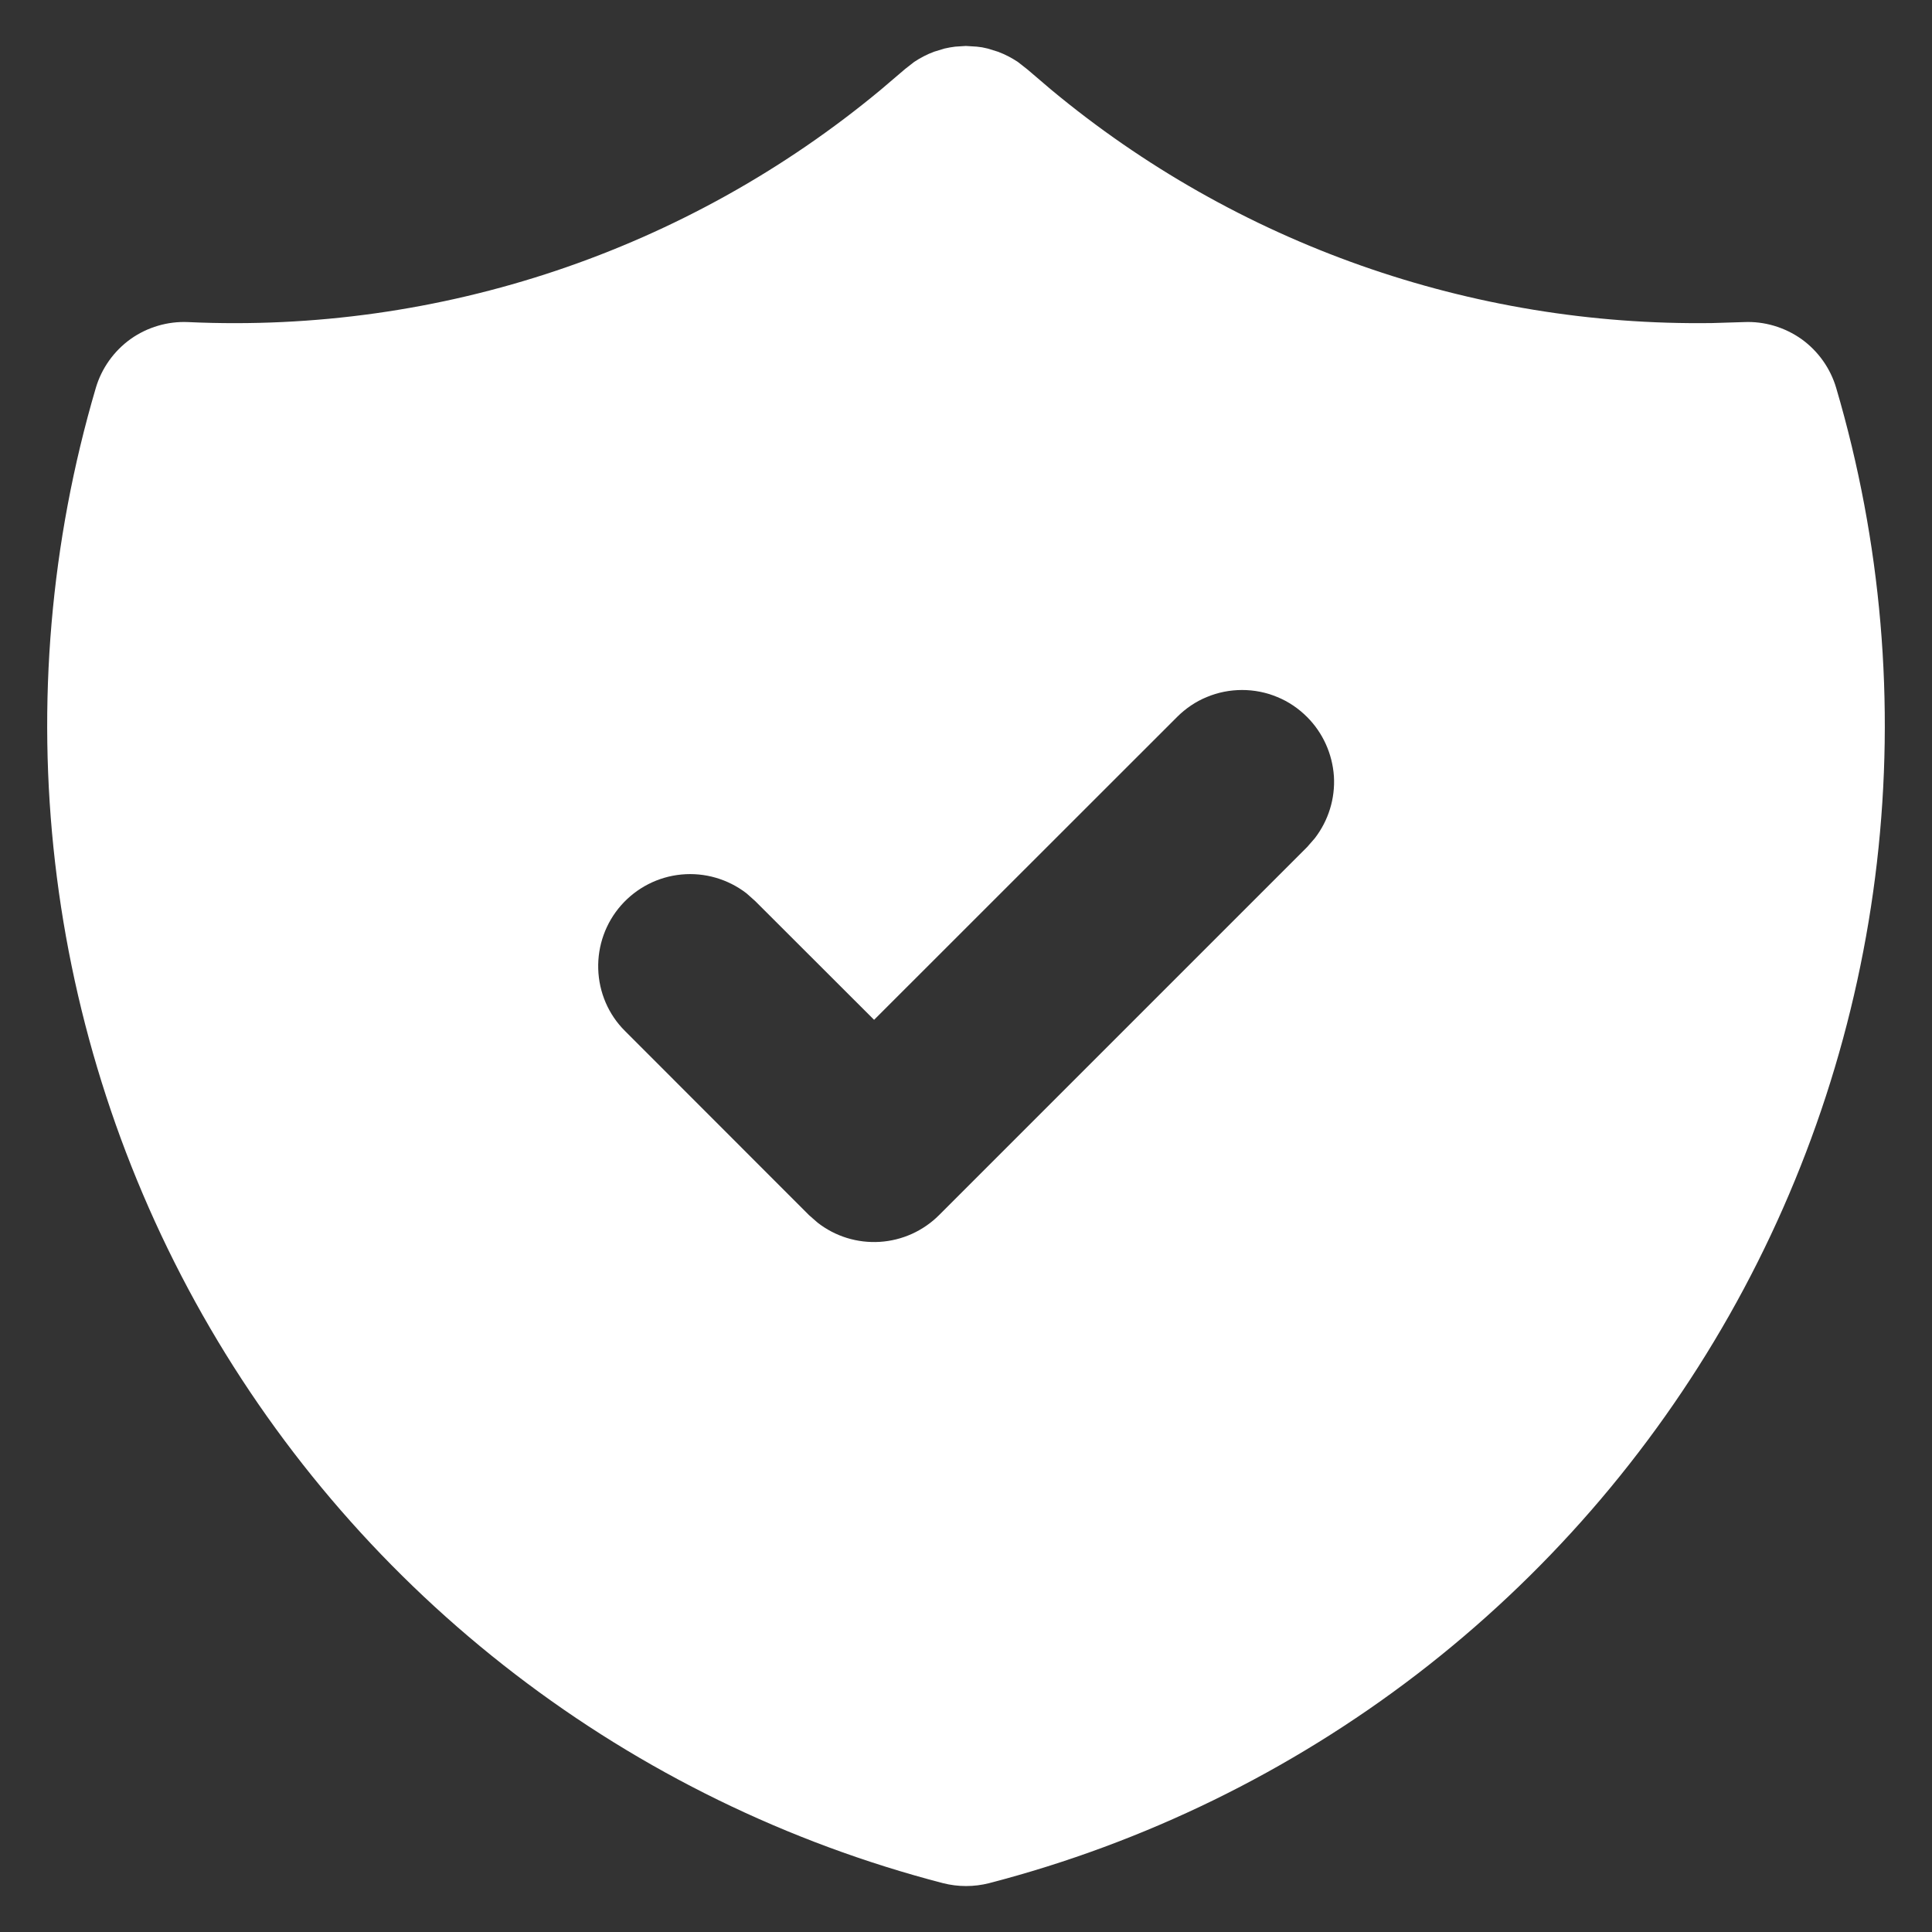 <svg width="14" height="14" viewBox="0 0 14 14" fill="none" xmlns="http://www.w3.org/2000/svg">
<rect x="0" y="0" width="14" height="14" fill="#333333" stroke="none"/>
<path d="M6.999 0.333L7.078 0.338L7.117 0.343L7.158 0.352L7.232 0.375C7.283 0.394 7.331 0.419 7.376 0.449L7.446 0.504L7.616 0.649C8.96 1.767 10.66 2.366 12.408 2.341L12.636 2.334C12.785 2.327 12.932 2.371 13.054 2.457C13.175 2.544 13.264 2.669 13.306 2.812C13.634 3.927 13.734 5.095 13.601 6.249C13.468 7.403 13.104 8.519 12.532 9.529C11.959 10.54 11.189 11.425 10.268 12.132C9.346 12.839 8.292 13.354 7.168 13.646C7.058 13.674 6.943 13.674 6.833 13.646C5.709 13.354 4.654 12.839 3.733 12.132C2.811 11.425 2.041 10.54 1.468 9.529C0.896 8.519 0.532 7.403 0.399 6.249C0.266 5.096 0.366 3.927 0.694 2.812C0.736 2.669 0.825 2.544 0.946 2.457C1.067 2.371 1.215 2.327 1.364 2.334C3.189 2.418 4.979 1.817 6.384 0.649L6.56 0.499L6.624 0.449C6.669 0.419 6.717 0.394 6.768 0.375L6.843 0.352C6.869 0.346 6.896 0.341 6.922 0.338L6.999 0.333ZM9.472 5.196C9.41 5.134 9.337 5.084 9.256 5.051C9.175 5.017 9.088 5 9.001 5C8.913 5 8.826 5.017 8.745 5.051C8.664 5.084 8.591 5.134 8.529 5.196L6.334 7.39L5.472 6.529L5.409 6.473C5.275 6.37 5.107 6.321 4.938 6.337C4.769 6.353 4.613 6.433 4.501 6.56C4.389 6.687 4.33 6.852 4.335 7.021C4.34 7.191 4.409 7.352 4.529 7.471L5.862 8.805L5.925 8.86C6.053 8.96 6.213 9.009 6.375 8.999C6.537 8.989 6.69 8.92 6.805 8.805L9.472 6.138L9.527 6.075C9.626 5.947 9.676 5.787 9.666 5.625C9.655 5.463 9.586 5.31 9.472 5.196H9.472Z" fill="white"/>
</svg>
